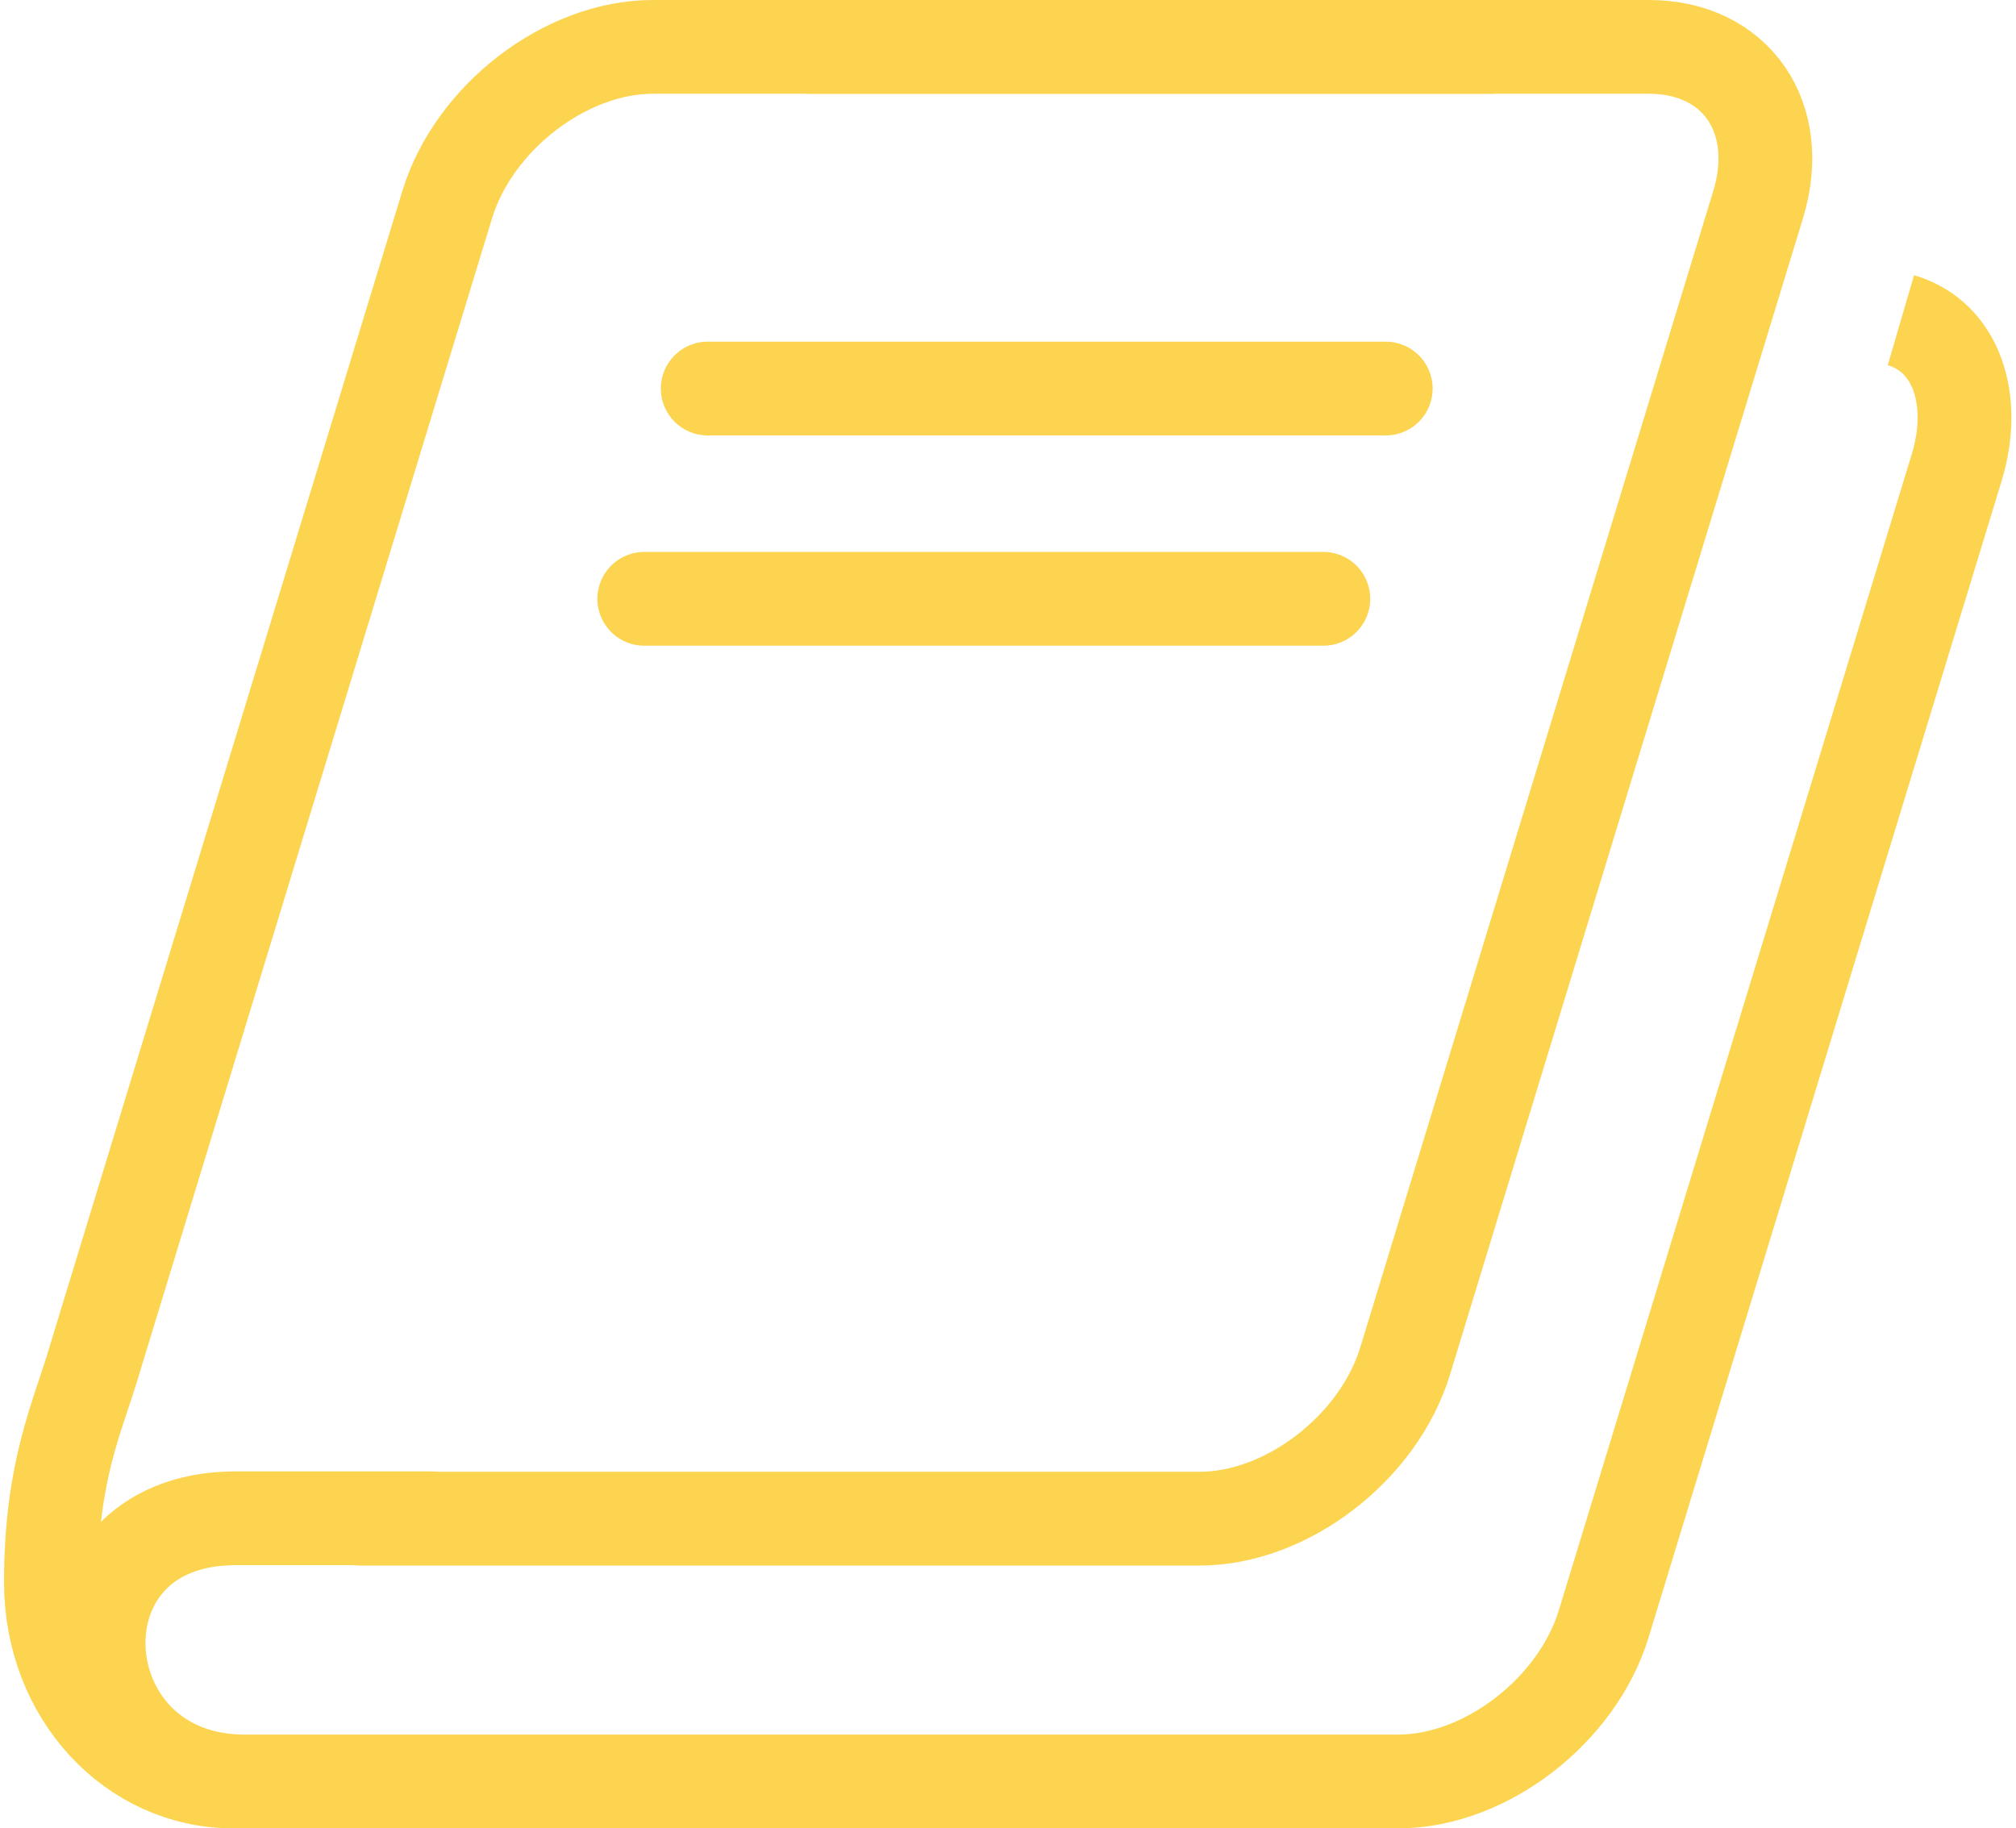 <?xml version="1.0" encoding="UTF-8"?>
<svg width="43px" height="39px" viewBox="0 0 43 39" version="1.1" xmlns="http://www.w3.org/2000/svg" xmlns:xlink="http://www.w3.org/1999/xlink">
    <!-- Generator: Sketch 49.1 (51147) - http://www.bohemiancoding.com/sketch -->
    <title>book icon</title>
    <desc>Created with Sketch.</desc>
    <defs></defs>
    <g id="book-icon" stroke="none" stroke-width="1" fill="none" fill-rule="evenodd" stroke-linejoin="round">
        <g id="Group" transform="translate(0.5, 1)" stroke="#FCD450" stroke-width="2">
            <path d="M40.045,5.83 C41.236,6.178 41.673,7.538 41.236,8.97 L33.707,33.636 C33.14,35.494 31.178,37 29.325,37 L4.72,37 C0.787,37 0.417,31.386 4.523,31.386 C8.192,31.386 9.442,31.386 8.273,31.386" id="Rectangle"></path>
            <path d="M16.776,0 L34.671,0 C36.524,-9.9583641e-16 37.567,1.506 37,3.364 L29.471,28.03 C28.904,29.888 26.942,31.394 25.089,31.394 L7.194,31.394" id="Rectangle" stroke-linecap="round"></path>
            <path d="M27.428,0 C29.569,7.9669344e-15 31.316,1.85 31.316,4.248 C31.316,6.645 30.735,7.795 30.392,8.97 L22.863,33.636 C22.296,35.494 20.334,37 18.481,37 L0.586,37" id="Rectangle" stroke-linecap="round" transform="translate(15.951, 18.5) rotate(180) translate(-15.951, -18.5) "></path>
            <path d="M14.595,7.288 L29.057,7.288" id="Line" stroke-linecap="round"></path>
            <path d="M13.242,11.773 L27.726,11.773" id="Line-Copy" stroke-linecap="round"></path>
        </g>
    </g>
</svg>